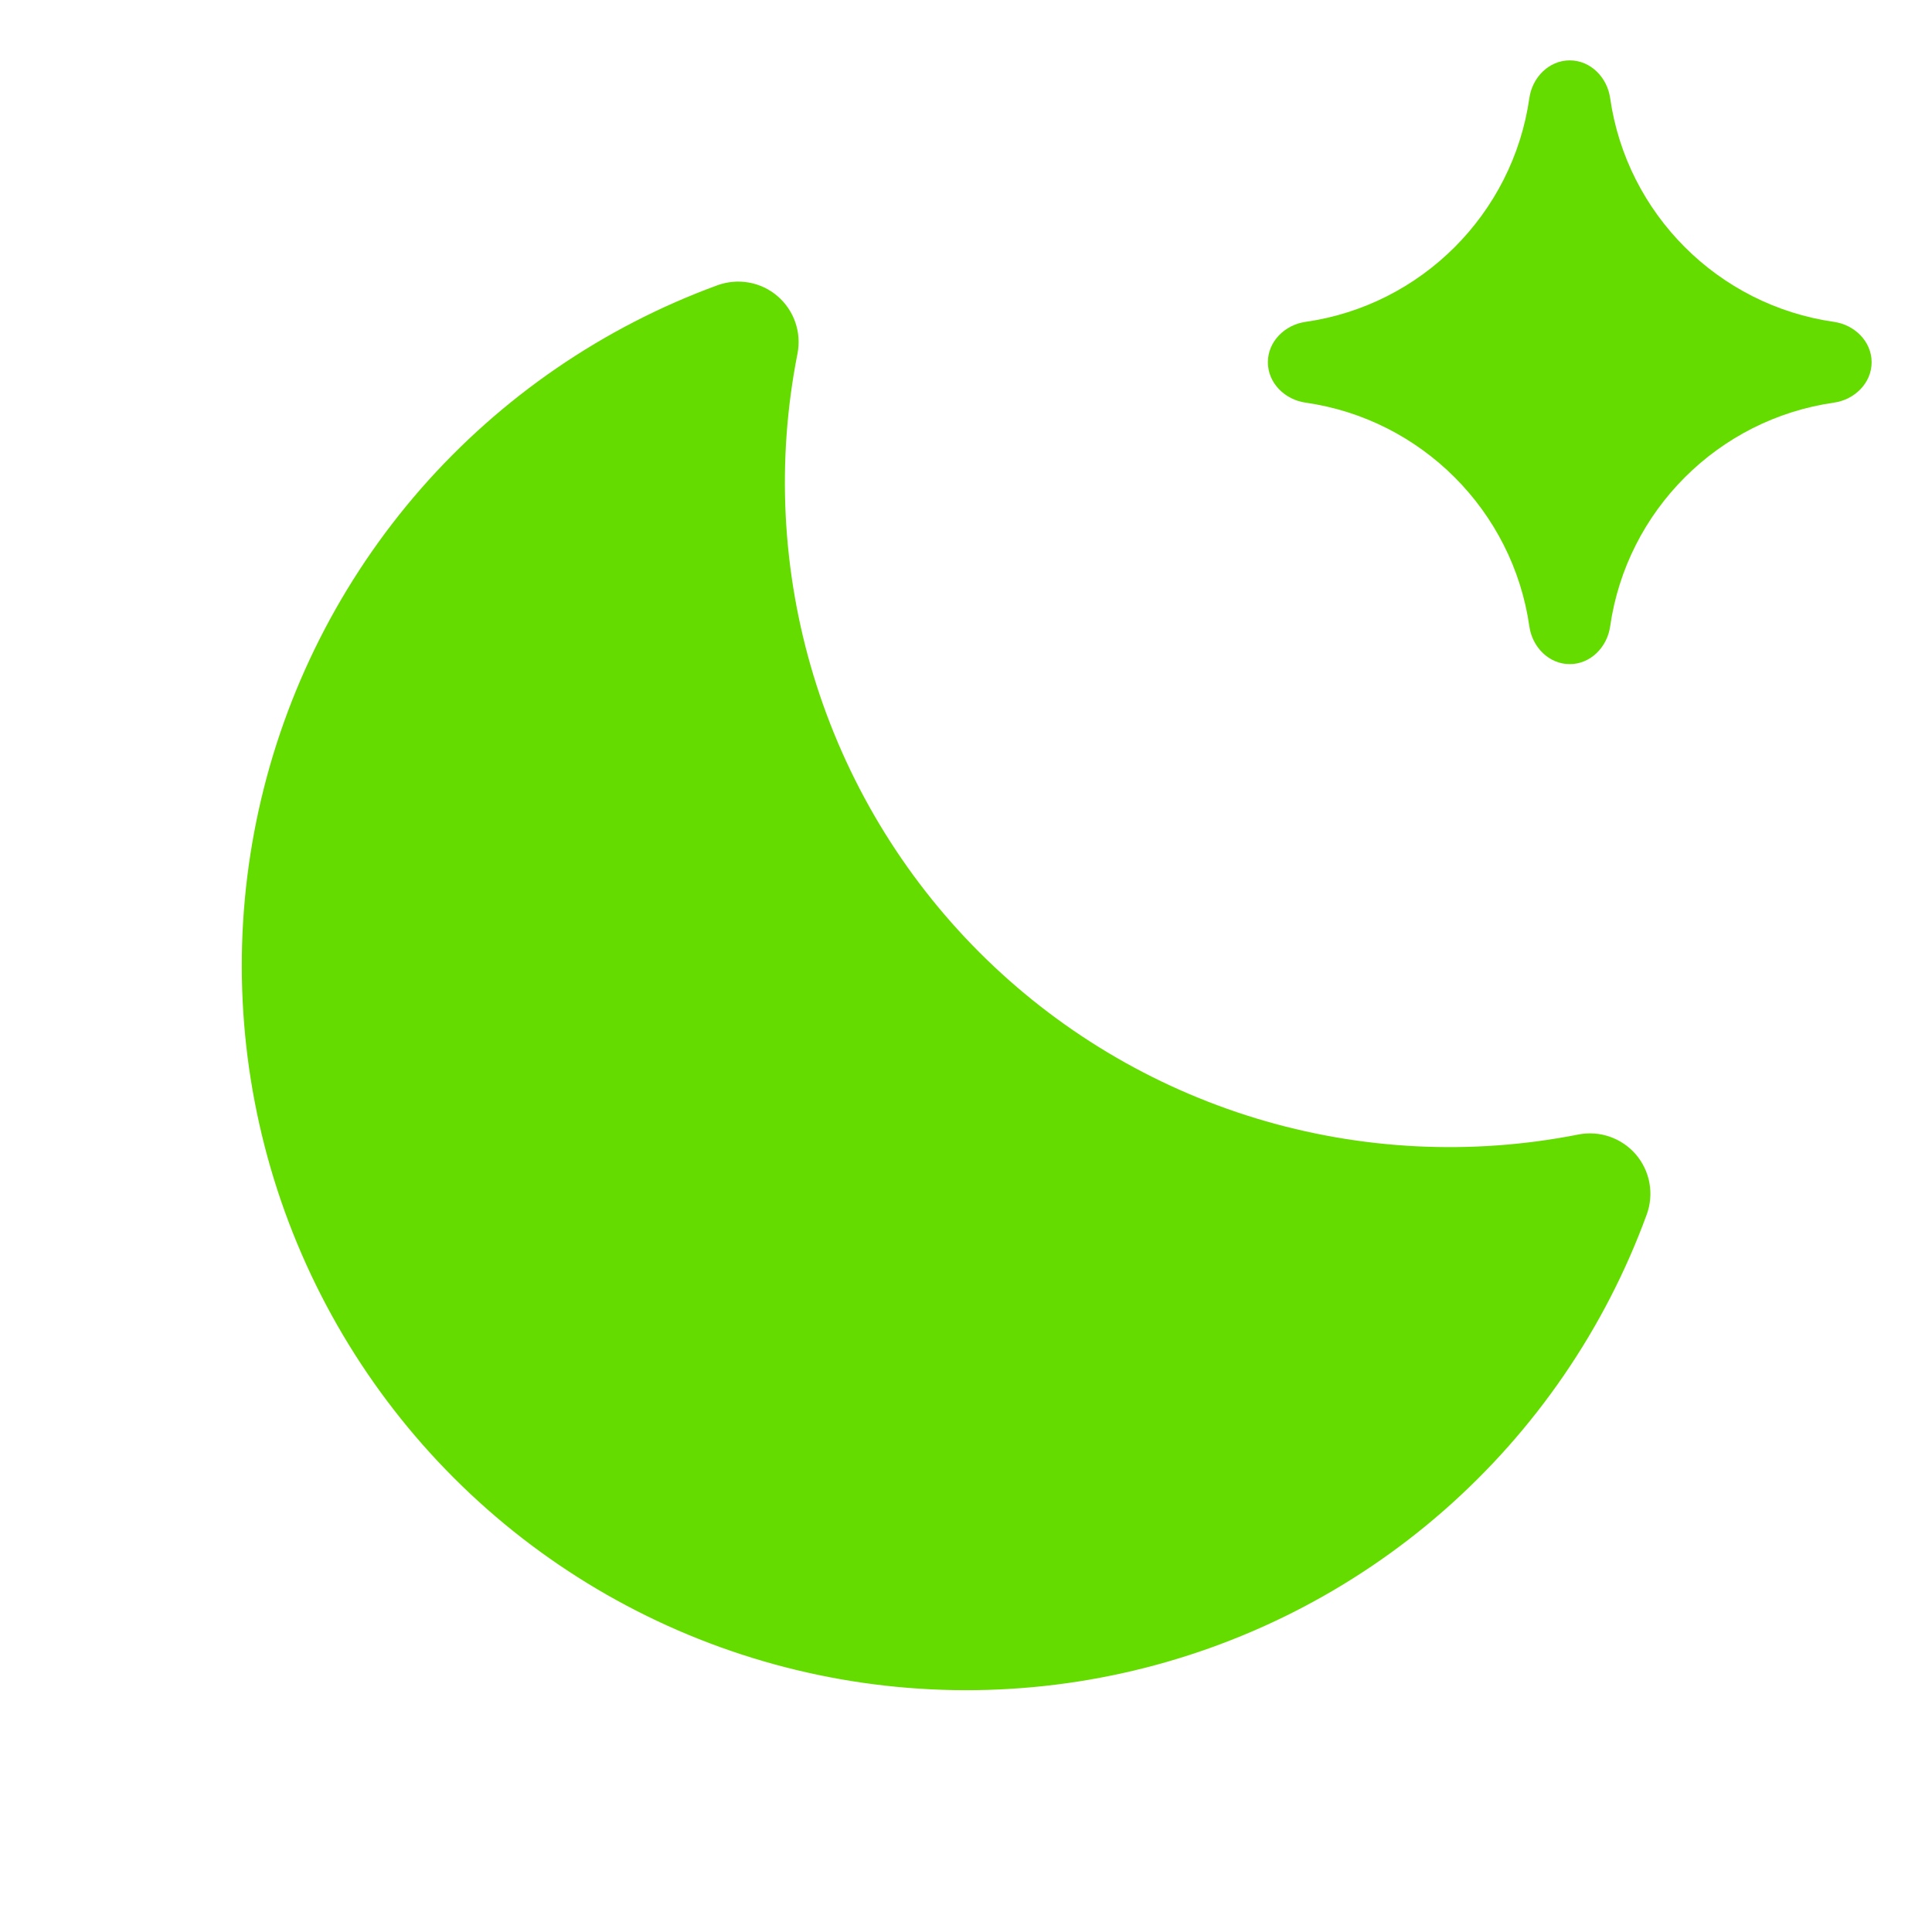 <svg width="40" height="40" viewBox="0 0 40 40" fill="none" xmlns="http://www.w3.org/2000/svg">
<path d="M32.678 23.489C30.461 23.927 28.17 23.812 26.008 23.155C23.845 22.497 21.878 21.318 20.28 19.72C18.682 18.122 17.502 16.154 16.845 13.992C16.188 11.83 16.073 9.539 16.511 7.322C16.554 7.104 16.538 6.879 16.465 6.67C16.392 6.46 16.265 6.274 16.096 6.13C15.928 5.986 15.724 5.889 15.506 5.85C15.287 5.811 15.063 5.83 14.854 5.906C12.488 6.772 10.377 8.22 8.717 10.116C7.058 12.013 5.903 14.297 5.359 16.758C4.815 19.219 4.901 21.777 5.607 24.197C6.313 26.616 7.617 28.819 9.399 30.601C11.181 32.383 13.384 33.687 15.803 34.393C18.222 35.099 20.781 35.184 23.241 34.641C25.702 34.097 27.987 32.942 29.883 31.283C31.78 29.623 33.228 27.512 34.094 25.145C34.17 24.937 34.189 24.712 34.15 24.494C34.111 24.276 34.014 24.072 33.87 23.903C33.726 23.735 33.54 23.608 33.33 23.535C33.121 23.462 32.895 23.446 32.678 23.489Z" fill="#64DC00"/>
<path d="M32.5 1.25C32.931 1.25 33.275 1.602 33.336 2.029C33.678 4.426 35.574 6.322 37.971 6.664C38.398 6.725 38.75 7.069 38.75 7.5C38.75 7.931 38.398 8.275 37.971 8.336C35.574 8.678 33.678 10.574 33.336 12.971C33.275 13.398 32.931 13.75 32.5 13.75C32.069 13.75 31.725 13.398 31.664 12.971C31.322 10.574 29.426 8.678 27.029 8.336C26.602 8.275 26.25 7.931 26.25 7.5C26.25 7.069 26.602 6.725 27.029 6.664C29.426 6.322 31.322 4.426 31.664 2.029C31.725 1.602 32.069 1.25 32.5 1.25Z" fill="#64DC00"/>
</svg>

